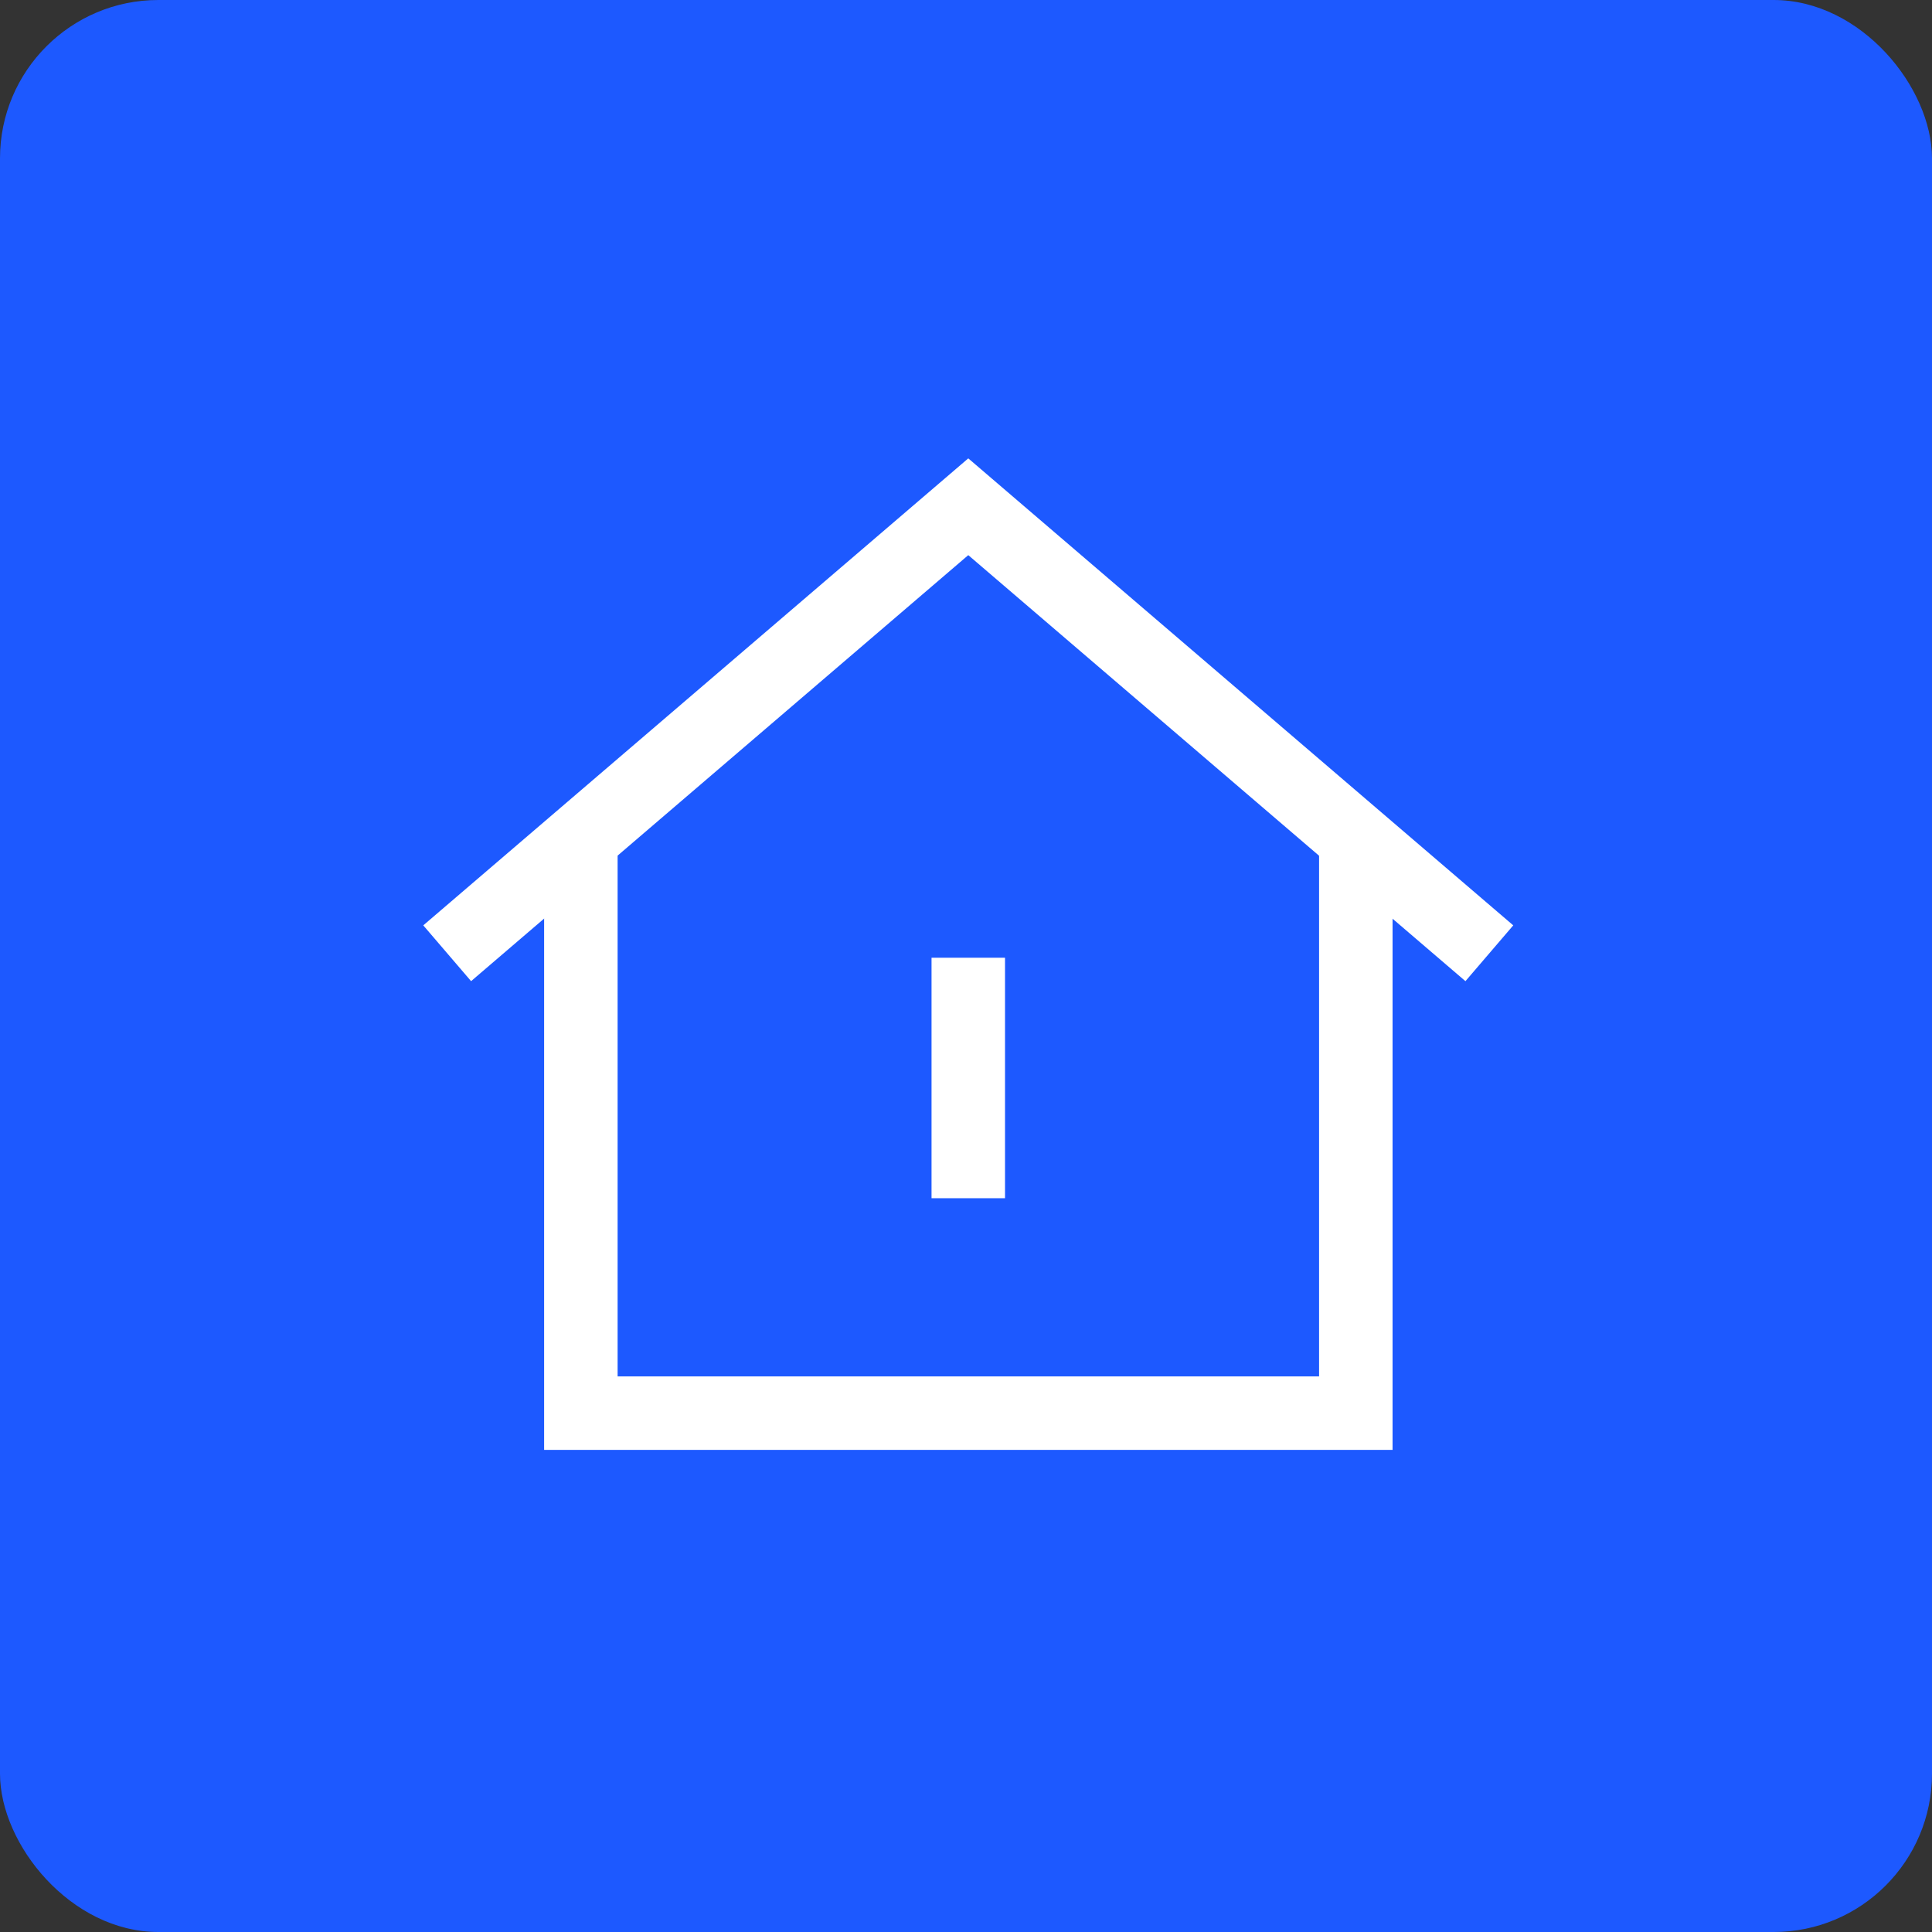 <?xml version="1.0" encoding="UTF-8"?>
<svg xmlns="http://www.w3.org/2000/svg" width="61" height="61" viewBox="0 0 61 61" fill="none">
  <rect x="0" y="0" width="61" height="61" fill="#333333" stroke="none"/>
  <rect width="61" height="61" rx="5" fill="#1D59FF"></rect>
  <path d="M15 29.343L30.572 16L46.143 29.343" stroke="white" stroke-width="2.32" stroke-linecap="square"></path>
  <path d="M18.34 27.461V44.618H42.808V27.461" stroke="white" stroke-width="2.32" stroke-linecap="square"></path>
  <path d="M30.572 31.399L30.572 36.672" stroke="white" stroke-width="2.32" stroke-linecap="square"></path>
</svg>
